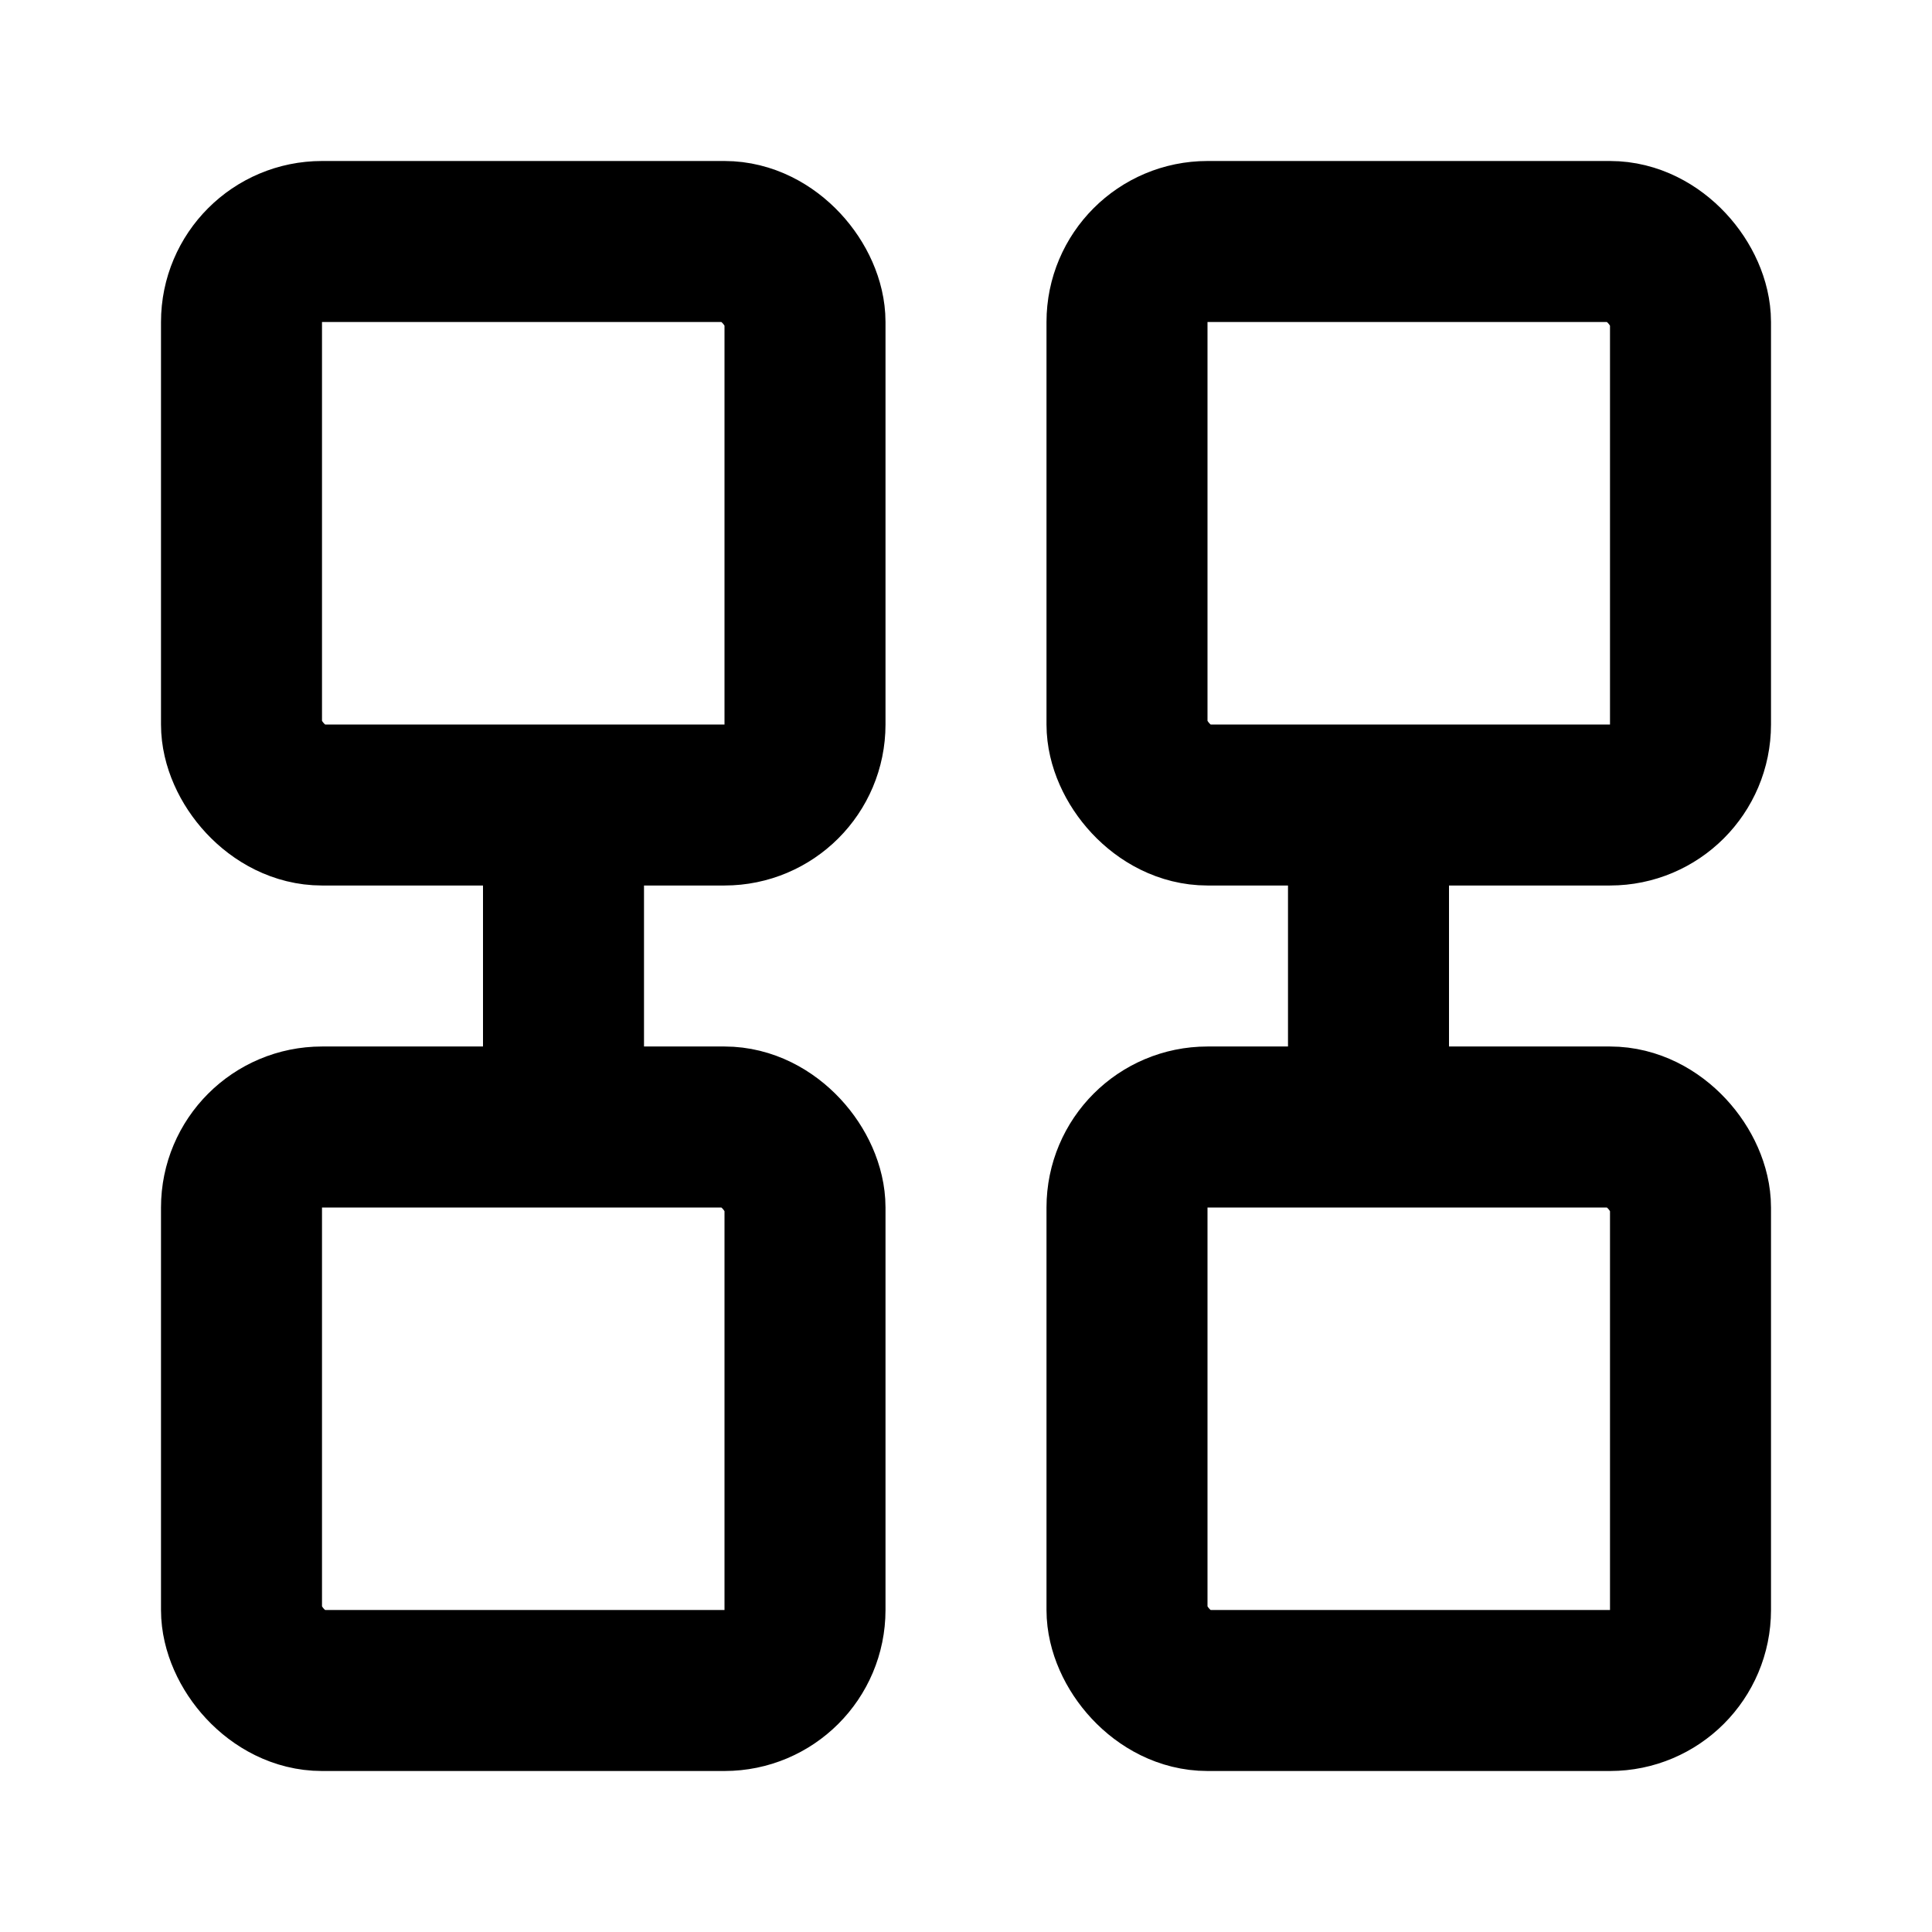 <svg xmlns="http://www.w3.org/2000/svg" viewBox="0 0 24 24" fill="none" stroke="currentColor" stroke-width="2"><rect x="3" y="3" width="7" height="7" rx="1"/><rect x="14" y="3" width="7" height="7" rx="1"/><rect x="3" y="14" width="7" height="7" rx="1"/><rect x="14" y="14" width="7" height="7" rx="1"/><path d="M7 10v4M17 10v4"/></svg>